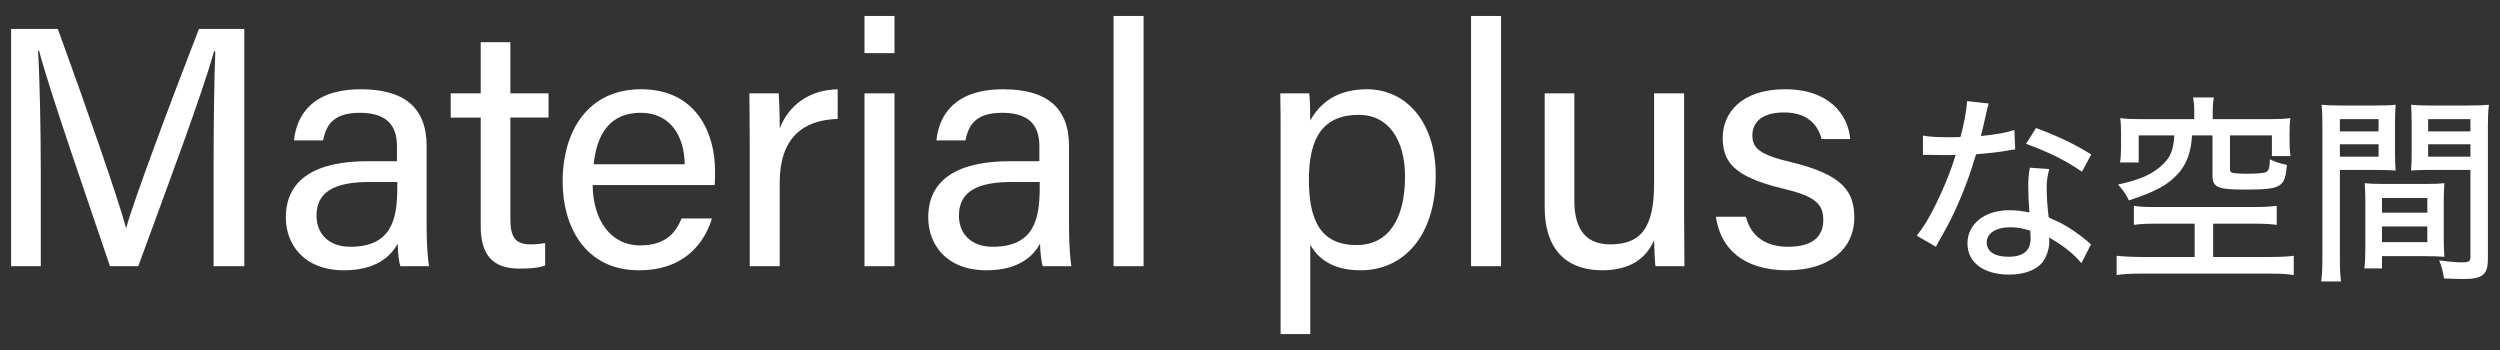 <?xml version="1.0" encoding="UTF-8"?>
<svg xmlns="http://www.w3.org/2000/svg" width="450" height="63" version="1.1" viewBox="0 0 450 63">
  <rect x="0" y="0" width="450" height="63" fill="#333333" stroke="none"/>
  <defs>
    <style>
      .cls-1 {
        fill: #fff;
      }
    </style>
  </defs>
  <!-- Generator: Adobe Illustrator 28.7.3, SVG Export Plug-In . SVG Version: 1.2.0 Build 164)  -->
  <g>
    <g id="layout">
      <g>
        <path class="cls-1" d="M38.45,29.752c0-7.977.121-16.016.307-20.495h-.245c-1.842,6.935-8.713,25.219-13.622,38.658h-5.093c-3.682-10.923-10.862-31.481-12.763-38.782h-.186c.307,4.972.493,14.419.493,21.785v16.997H2V5.207h8.408c4.848,13.253,10.8,30.374,12.27,35.774h.062c1.045-4.11,8.039-22.825,13.07-35.774h8.16v42.709h-5.521v-18.163Z"/>
        <path class="cls-1" d="M76.792,41.104c0,2.884.248,5.89.431,6.811h-5.155c-.245-.676-.428-2.147-.49-4.051-1.104,2.025-3.62,4.786-9.634,4.786-7.363,0-10.493-4.786-10.493-9.51,0-6.935,5.462-10.124,14.726-10.124h5.276v-2.639c0-2.763-.859-6.076-6.687-6.076-5.155,0-6.076,2.577-6.628,4.972h-5.214c.428-4.296,3.067-9.205,12.025-9.205,7.608,0,11.842,3.13,11.842,10.186v14.85ZM71.515,32.758h-5.031c-6.197,0-9.512,1.718-9.512,6.076,0,3.251,2.211,5.583,6.076,5.583,7.485,0,8.467-5.031,8.467-10.676v-.983Z"/>
        <path class="cls-1" d="M81.127,16.804h5.4V7.599h5.338v9.205h6.873v4.358h-6.873v18.222c0,3.07.738,4.603,3.56,4.603.735,0,1.84-.062,2.699-.245v4.048c-1.287.493-3.129.555-4.662.555-4.848,0-6.935-2.518-6.935-7.67v-19.512h-5.4v-4.358Z"/>
        <path class="cls-1" d="M106.677,33.311c.062,6.318,3.253,10.859,8.529,10.859,4.91,0,6.504-2.577,7.487-4.848h5.462c-1.228,3.991-4.603,9.329-13.132,9.329-9.757,0-13.746-7.977-13.746-15.954,0-9.265,4.664-16.63,14.115-16.63,10.062,0,13.315,8.039,13.315,14.667,0,.983,0,1.78-.062,2.577h-21.968ZM123.246,29.567c-.062-5.155-2.639-9.267-7.915-9.267-5.524,0-7.915,3.805-8.467,9.267h16.383Z"/>
        <path class="cls-1" d="M134.951,25.272c0-4.358-.062-6.811-.062-8.467h5.279c.059.859.183,3.313.183,6.321,1.594-4.174,5.276-6.935,10.431-7.059v5.34c-6.38.183-10.431,3.558-10.431,11.411v15.095h-5.4v-22.642Z"/>
        <path class="cls-1" d="M155.608,2.875h5.4v6.687h-5.4V2.875ZM155.608,16.804h5.4v31.109h-5.4v-31.109Z"/>
        <path class="cls-1" d="M192.423,41.104c0,2.884.248,5.89.431,6.811h-5.155c-.245-.676-.428-2.147-.49-4.051-1.104,2.025-3.62,4.786-9.634,4.786-7.363,0-10.493-4.786-10.493-9.51,0-6.935,5.462-10.124,14.726-10.124h5.276v-2.639c0-2.763-.859-6.076-6.687-6.076-5.155,0-6.076,2.577-6.628,4.972h-5.214c.428-4.296,3.067-9.205,12.025-9.205,7.611,0,11.842,3.13,11.842,10.186v14.85ZM187.147,32.758h-5.031c-6.197,0-9.512,1.718-9.512,6.076,0,3.251,2.211,5.583,6.076,5.583,7.487,0,8.467-5.031,8.467-10.676v-.983Z"/>
        <rect class="cls-1" x="200.441" y="2.875" width="5.4" height="45.038"/>
        <path class="cls-1" d="M230.51,60.125V24.413c0-2.577,0-5.214-.062-7.608h5.214c.124,1.042.186,2.882.186,4.907,1.718-3.189,4.848-5.645,10.186-5.645,7.18,0,12.394,6.014,12.394,15.464,0,11.166-5.952,17.121-13.498,17.121-5.031,0-7.67-2.087-9.082-4.603v16.076h-5.338ZM244.622,20.67c-6.442,0-9.02,4.05-9.02,11.659,0,7.301,2.085,11.783,8.589,11.783,5.707,0,8.715-4.664,8.715-12.335,0-6.625-3.008-11.107-8.284-11.107"/>
        <rect class="cls-1" x="264.789" y="2.875" width="5.4" height="45.038"/>
        <path class="cls-1" d="M303.14,38.833c0,3.068.062,7.242.062,9.081h-5.217c-.121-.8-.183-2.701-.245-4.665-1.533,3.436-4.479,5.4-9.388,5.4-5.276,0-10.307-2.637-10.307-11.411v-20.433h5.338v19.327c0,4.051,1.287,7.856,6.442,7.856,5.707,0,7.915-3.191,7.915-10.983v-16.2h5.4v22.028Z"/>
        <path class="cls-1" d="M314.262,39.017c.859,3.375,3.375,5.4,7.608,5.4,4.541,0,6.321-1.963,6.321-4.786,0-2.946-1.411-4.296-7.363-5.707-8.898-2.149-10.738-4.907-10.738-9.141,0-4.358,3.251-8.715,11.228-8.715,8.039,0,11.352,4.665,11.721,8.96h-5.155c-.49-1.966-2.025-4.786-6.749-4.786-4.358,0-5.707,2.085-5.707,4.11,0,2.332,1.287,3.496,6.994,4.848,9.45,2.27,11.352,5.4,11.352,10.003,0,5.459-4.358,9.448-12.087,9.448-8.039,0-12.028-4.05-12.825-9.634h5.4Z"/>
        <path class="cls-1" d="M357.968,18.633q-.218.612-.579,2.347c-.252,1.154-.431,1.911-.829,3.501,2.599-.253,4.513-.577,6.031-1.082l.144,3.501c-.433.037-.471.037-1.228.181-1.334.253-3.466.505-5.813.686-1.082,3.684-2.382,7.15-3.971,10.508-.83,1.768-1.156,2.384-2.563,4.875-.29.505-.542.938-.686,1.263l-3.466-1.986c1.3-1.624,2.273-3.248,3.501-5.776,1.481-2.998,2.746-6.138,3.503-8.774-.758.037-1.084.037-2.132.037q-1.01,0-2.453-.037h-1.3v-3.466c1.263.218,2.528.29,4.585.29,1.048,0,1.696,0,2.166-.037.649-2.347,1.119-4.872,1.191-6.464l3.899.436ZM374.648,47.373c-1.263-1.59-3.466-3.323-5.813-4.622.037.399.037.433.037.758,0,1.337-.542,2.852-1.3,3.793-1.156,1.334-3.286,2.129-5.885,2.129-4.622,0-7.546-2.166-7.546-5.598,0-3.536,3.105-5.992,7.512-5.992,1.191,0,2.057.106,3.644.396-.144-1.842-.215-3.214-.215-4.62s.072-2.166.287-3.432l3.503.255c-.361,1.334-.468,2.092-.468,3.464,0,1.409.107,3.107.359,5.237,2.565,1.119,3.828,1.842,5.957,3.466.797.614.797.651,1.119.901q.29.29.542.47l-1.733,3.394ZM361.868,40.909c-2.599,0-4.261,1.084-4.261,2.746,0,1.624,1.443,2.563,3.937,2.563,2.671,0,3.971-1.119,3.971-3.32,0-.399-.072-1.337-.072-1.374-1.374-.433-2.313-.614-3.575-.614M374.757,30.909c-3.033-2.095-6.103-3.575-10.074-5.019l1.805-2.852c4.226,1.59,6.826,2.852,9.931,4.766l-1.661,3.105Z"/>
        <path class="cls-1" d="M388.001,40.26c-1.842,0-2.926.072-3.902.215v-3.429c1.084.181,1.951.215,3.647.215h18.017c1.627,0,2.998-.072,4.046-.215v3.429c-1.047-.144-2.312-.215-3.971-.215h-7.475v5.994h10.29c1.77,0,3.323-.072,4.224-.218v3.466c-1.191-.181-2.525-.253-4.224-.253h-23.325c-1.768,0-3.139.072-4.333.253v-3.466c.795.109,2.781.218,4.333.218h9.713v-5.994h-7.039ZM394.968,20.005c0-1.013-.072-1.661-.218-2.456h3.756c-.144.686-.215,1.443-.215,2.456v1.443h10.109c1.589,0,2.562-.037,3.862-.181-.106.795-.144,1.481-.144,2.6v1.624c0,1.013.037,1.733.181,2.6h-3.357v-3.719h-7.547v5.994c0,.47.072.577.433.723.361.109,1.191.181,2.6.181,1.805,0,3.068-.109,3.429-.29.505-.215.686-.758.723-2.31,1.119.54,1.805.758,3.07,1.01-.361,4.08-1.013,4.442-7.621,4.442-4.873,0-5.776-.396-5.776-2.563v-7.187h-3.684c-.178,2.961-.938,5.127-2.491,6.861-1.805,2.02-4.043,3.251-8.881,4.838-.468-1.047-1.084-1.914-1.951-2.852,4.261-.938,6.464-1.986,8.269-3.825,1.228-1.265,1.696-2.493,1.877-5.021h-6.425v4.875h-3.36c.144-.976.181-1.805.181-2.889v-2.491c0-1.082-.037-1.805-.144-2.6,1.3.144,2.275.181,3.828.181h9.495v-1.443Z"/>
        <path class="cls-1" d="M421.177,46.361c0,2.132.069,3.357.213,4.298h-3.573c.141-1.047.215-2.166.215-4.298v-23.469c0-1.877-.035-2.887-.144-4.043.973.109,1.914.144,3.719.144h5.92c1.845,0,2.674-.035,3.684-.144-.074,1.119-.106,1.986-.106,3.394v5.162c0,1.552.032,2.456.106,3.285-.976-.072-2.092-.106-3.466-.106h-6.568v15.776ZM421.177,23.65h6.969v-2.201h-6.969v2.201ZM421.177,28.201h6.969v-2.238h-6.969v2.238ZM439.877,43.004c0,1.372.037,2.31.106,3.214-1.082-.072-2.092-.109-3.538-.109h-7.688v2.201h-3.177c.141-1.045.181-2.055.181-3.501v-8.522c0-1.297-.04-2.31-.109-3.32.97.109,1.914.144,3.429.144h7.472c1.555,0,2.456-.035,3.429-.144-.069.976-.106,1.914-.106,3.32v6.717ZM428.758,38.275h8.16v-2.637h-8.16v2.637ZM428.758,43.581h8.16v-2.818h-8.16v2.818ZM447.819,46.616c0,2.815-.938,3.61-4.439,3.61-.795,0-2.855-.074-3.466-.109-.218-1.409-.399-2.095-.866-3.251,1.877.253,3.176.361,4.115.361,1.228,0,1.515-.181,1.515-.973v-15.67h-7.222c-1.369,0-2.488.035-3.464.106.072-.975.109-1.914.109-3.285v-5.162c0-1.228-.037-2.347-.109-3.394.975.109,1.839.144,3.684.144h6.534c1.879,0,2.781-.035,3.791-.144-.144,1.372-.181,2.275-.181,4.008v23.758ZM437.062,23.65h7.618v-2.201h-7.618v2.201ZM437.062,28.201h7.618v-2.238h-7.618v2.238Z"/>
      </g>
    </g>
  </g>
</svg>